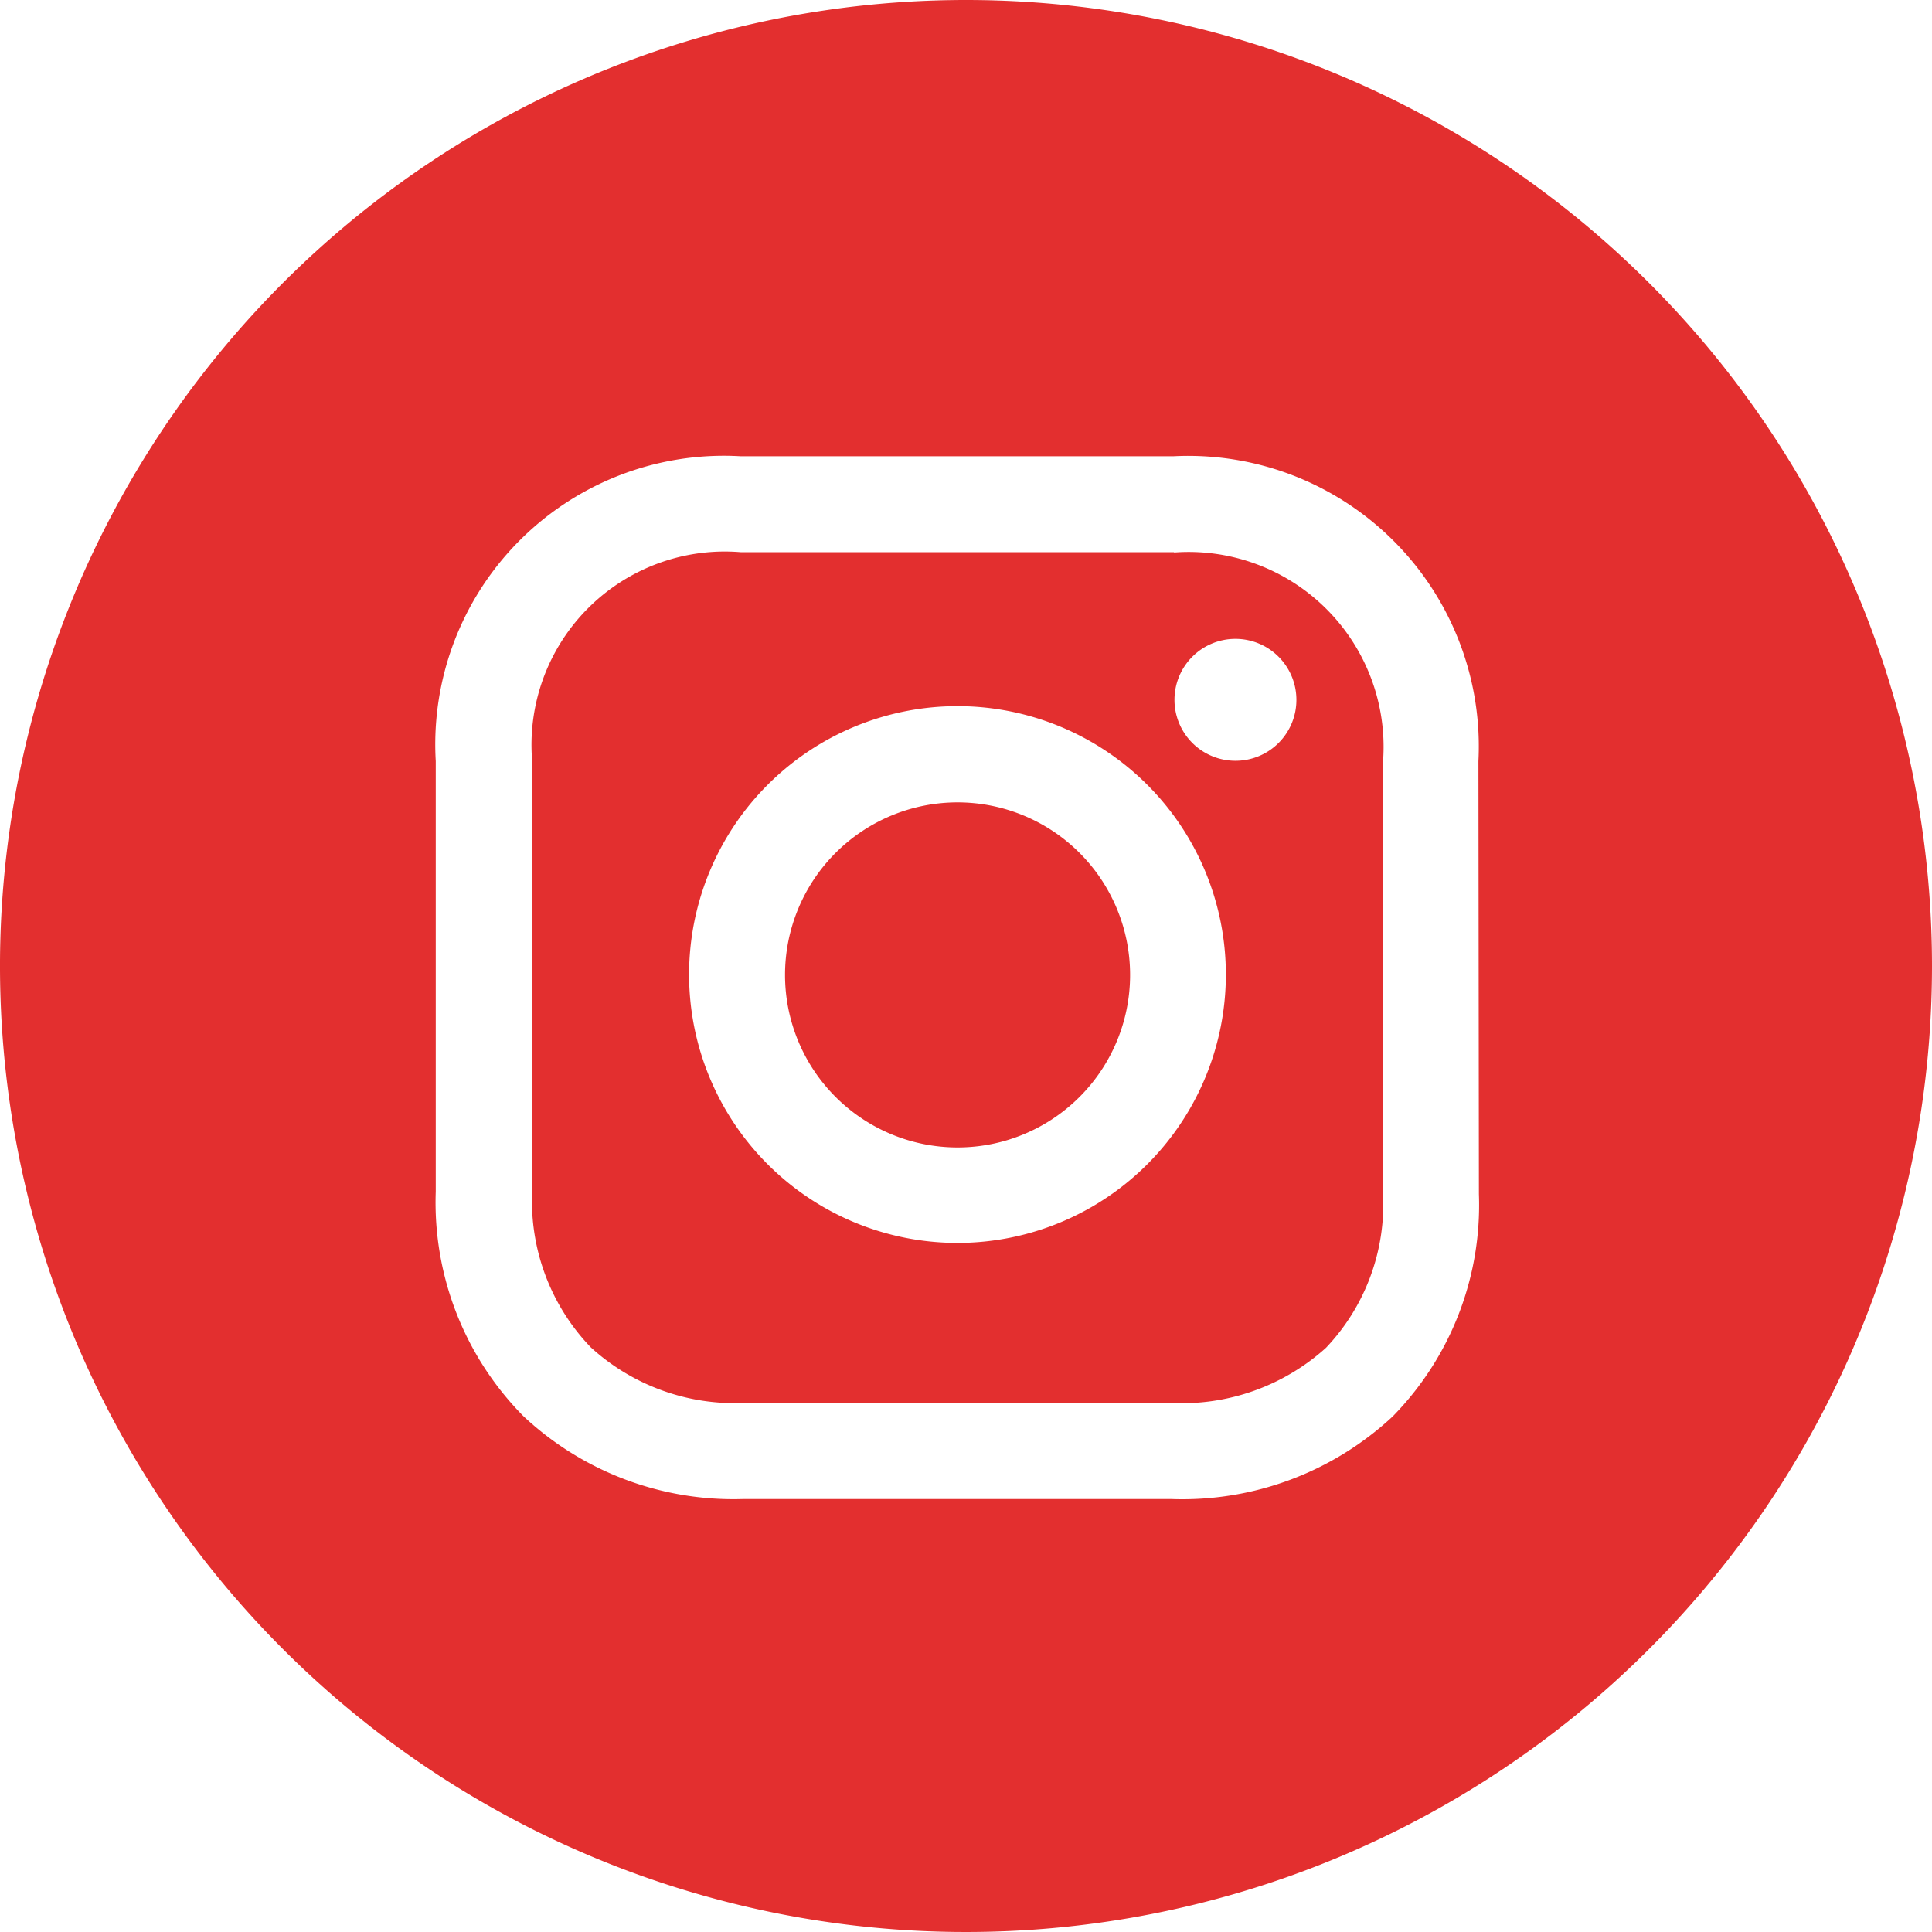 <svg id="Groupe_40" data-name="Groupe 40" xmlns="http://www.w3.org/2000/svg" width="20.156" height="20.156" viewBox="0 0 20.156 20.156">
  <path id="Tracé_27" data-name="Tracé 27" d="M797.146,1396.621a1.8,1.8,0,1,0,1.8,1.8A1.8,1.8,0,0,0,797.146,1396.621Z" transform="translate(-787.156 -1388.25)" fill="#e32f2f"/>
  <path id="Tracé_28" data-name="Tracé 28" d="M795.593,1390.244h-4.517a2.017,2.017,0,0,0-2.179,2.179v4.493a2.2,2.2,0,0,0,.612,1.624,2.229,2.229,0,0,0,1.592.58h4.468a2.244,2.244,0,0,0,1.61-.576,2.174,2.174,0,0,0,.595-1.6v-4.518a2.034,2.034,0,0,0-2.179-2.179Zm-2.259,7.206a2.8,2.8,0,1,1,2.8-2.8A2.8,2.8,0,0,1,793.334,1397.45Zm2.9-5.03a.636.636,0,1,1,.636-.635A.635.635,0,0,1,796.238,1392.42Z" transform="translate(-783.345 -1384.483)" fill="#e32f2f"/>
  <path id="Tracé_29" data-name="Tracé 29" d="M785.41,1376.168a10.078,10.078,0,1,0,10.078,10.077A10.078,10.078,0,0,0,785.41,1376.168Zm5.351,12.458a3.149,3.149,0,0,1-.9,2.32,3.22,3.22,0,0,1-2.309.861h-4.468a3.207,3.207,0,0,1-2.29-.863,3.171,3.171,0,0,1-.916-2.343v-4.493a3.011,3.011,0,0,1,3.18-3.18h4.517a3.031,3.031,0,0,1,3.181,3.18Z" transform="translate(-775.332 -1376.168)" fill="#e32f2f"/>
</svg>
